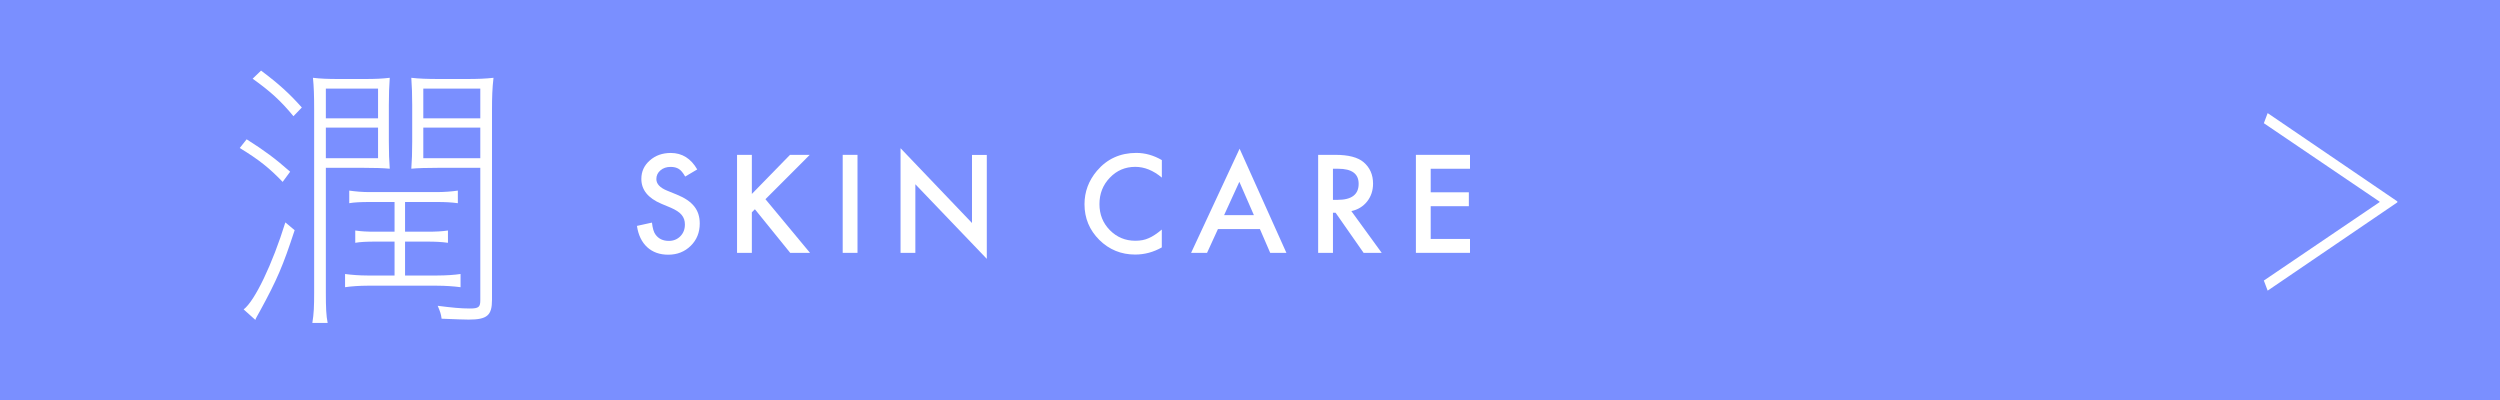 <?xml version="1.0" encoding="UTF-8"?>
<svg id="_レイヤー_2" data-name="レイヤー 2" xmlns="http://www.w3.org/2000/svg" viewBox="0 0 500 80">
  <defs>
    <style>
      .cls-1 {
        fill: #7a8fff;
      }

      .cls-1, .cls-2 {
        stroke-width: 0px;
      }

      .cls-2 {
        fill: #fff;
      }
    </style>
  </defs>
  <g id="TEXT">
    <g>
      <rect class="cls-1" width="500" height="80"/>
      <g>
        <path class="cls-2" d="M139.44,33.89l-2.4,1.42c-.45-.78-.88-1.29-1.28-1.52-.42-.27-.97-.41-1.64-.41-.82,0-1.5.23-2.04.7-.54.46-.81,1.03-.81,1.73,0,.96.71,1.73,2.13,2.31l1.96.8c1.59.64,2.75,1.43,3.49,2.36s1.1,2.06,1.1,3.41c0,1.8-.6,3.29-1.8,4.47-1.21,1.19-2.71,1.78-4.51,1.78-1.7,0-3.11-.5-4.21-1.51-1.09-1.01-1.77-2.42-2.04-4.25l3-.66c.13,1.15.37,1.95.71,2.39.61.85,1.5,1.27,2.67,1.27.92,0,1.69-.31,2.3-.93.61-.62.91-1.4.91-2.35,0-.38-.05-.73-.16-1.05-.11-.32-.27-.61-.5-.88-.22-.27-.51-.52-.87-.75-.36-.23-.78-.46-1.27-.67l-1.89-.79c-2.68-1.13-4.02-2.79-4.02-4.98,0-1.47.56-2.7,1.69-3.69,1.12-1,2.53-1.5,4.2-1.5,2.26,0,4.02,1.1,5.29,3.3Z"/>
        <path class="cls-2" d="M150.37,38.79l7.63-7.82h3.95l-8.86,8.87,8.91,10.73h-3.96l-7.06-8.72-.61.61v8.11h-2.96v-19.6h2.96v7.82Z"/>
        <path class="cls-2" d="M171.5,30.97v19.6h-2.96v-19.6h2.96Z"/>
        <path class="cls-2" d="M180.11,50.57v-20.93l14.29,14.96v-13.62h2.96v20.79l-14.29-14.92v13.72h-2.96Z"/>
        <path class="cls-2" d="M232.37,32.02v3.5c-1.71-1.43-3.48-2.15-5.31-2.15-2.01,0-3.71.72-5.09,2.17-1.39,1.44-2.08,3.2-2.08,5.28s.69,3.79,2.08,5.21c1.39,1.41,3.09,2.12,5.1,2.12,1.04,0,1.92-.17,2.65-.51.41-.17.83-.4,1.26-.69.44-.29.9-.63,1.38-1.04v3.57c-1.69.96-3.47,1.43-5.33,1.43-2.8,0-5.19-.98-7.17-2.93-1.97-1.97-2.96-4.35-2.96-7.13,0-2.5.83-4.72,2.48-6.68,2.03-2.39,4.66-3.59,7.88-3.59,1.76,0,3.46.48,5.1,1.43Z"/>
        <path class="cls-2" d="M251.98,45.81h-8.39l-2.18,4.76h-3.19l9.7-20.83,9.36,20.83h-3.24l-2.06-4.76ZM250.78,43.03l-2.91-6.67-3.05,6.67h5.95Z"/>
        <path class="cls-2" d="M270.27,42.22l6.07,8.35h-3.62l-5.6-8.02h-.53v8.02h-2.96v-19.6h3.47c2.59,0,4.46.49,5.61,1.46,1.27,1.08,1.9,2.51,1.9,4.29,0,1.39-.4,2.58-1.19,3.58-.8,1-1.85,1.64-3.15,1.92ZM266.59,39.97h.94c2.8,0,4.2-1.07,4.2-3.21,0-2.01-1.36-3.01-4.09-3.01h-1.05v6.22Z"/>
        <path class="cls-2" d="M294,33.75h-7.86v4.71h7.63v2.78h-7.63v6.55h7.86v2.78h-10.82v-19.6h10.82v2.78Z"/>
      </g>
      <path class="cls-2" d="M49.33,27.86c3.6,2.28,5.7,3.84,8.7,6.48l-1.5,2.04c-2.64-2.76-4.74-4.44-8.58-6.78l1.38-1.74ZM58.93,46.04c-2.34,7.14-3.48,9.84-7.02,16.32q-.3.54-.54.96t-.3.66l-2.34-2.1c2.22-1.68,5.76-9.06,8.34-17.4l1.86,1.56ZM58.69,23.24c-2.52-3.06-4.56-4.92-8.16-7.5l1.68-1.62c3.54,2.64,5.7,4.62,8.16,7.38l-1.68,1.74ZM62.47,64.58c.3-1.86.36-3.24.36-6.18V21.86c0-2.76-.06-4.56-.24-6.3,1.56.18,2.88.24,5.16.24h5.16c2.22,0,3.48-.06,5.04-.24-.12,1.8-.18,3.18-.18,5.46v7.26c0,2.28.06,3.84.18,5.46-1.26-.12-3.06-.18-5.52-.18h-7.26v24.84c0,3.12.06,4.68.36,6.18h-3.06ZM75.61,23.66v-5.94h-10.44v5.94h10.44ZM65.17,31.64h10.44v-6.12h-10.44v6.12ZM73.87,40.4c-1.62,0-3.06.06-4.02.24v-2.52c1.26.18,2.64.3,4.02.3h13.44c1.5,0,3.06-.12,4.26-.3v2.52c-1.32-.18-2.52-.24-4.14-.24h-6.42v5.94h4.32c1.86,0,3.06-.06,4.26-.24v2.46c-1.26-.18-2.58-.24-4.2-.24h-4.38v6.78h6.48c1.68,0,3.42-.12,4.62-.3v2.64c-1.32-.18-3.12-.3-4.68-.3h-13.98c-1.5,0-3.24.12-4.44.3v-2.64c1.32.18,2.94.3,4.44.3h5.46v-6.78h-3.84c-1.62,0-3.06.06-4.02.24v-2.46c1.14.18,2.34.24,4.02.24h3.84v-5.94h-5.04ZM93.24,15.8c2.4,0,3.84-.06,5.46-.24-.24,2.1-.3,3.84-.3,6.3v38.1c0,3.12-.96,3.96-4.68,3.96-.78,0-2.52-.06-5.4-.18-.12-.96-.3-1.44-.78-2.58,2.82.36,4.62.54,6.42.54s2.1-.3,2.1-1.68v-26.46h-8.16c-2.52,0-4.44.06-5.64.18.12-1.56.18-3.24.18-5.4v-7.32c0-2.16-.06-3.78-.18-5.46,1.62.18,3.12.24,5.64.24h5.34ZM96.06,17.72h-11.4v5.94h11.4v-5.94ZM84.66,25.52v6.12h11.4v-6.12h-11.4Z"/>
      <path class="cls-2" d="M479.47,40.29v.18l-25.94,17.66-.76-2.02,23.15-15.69v-.09l-23.15-15.69.76-2.02,25.94,17.66Z"/>
    </g>
  </g>
</svg>